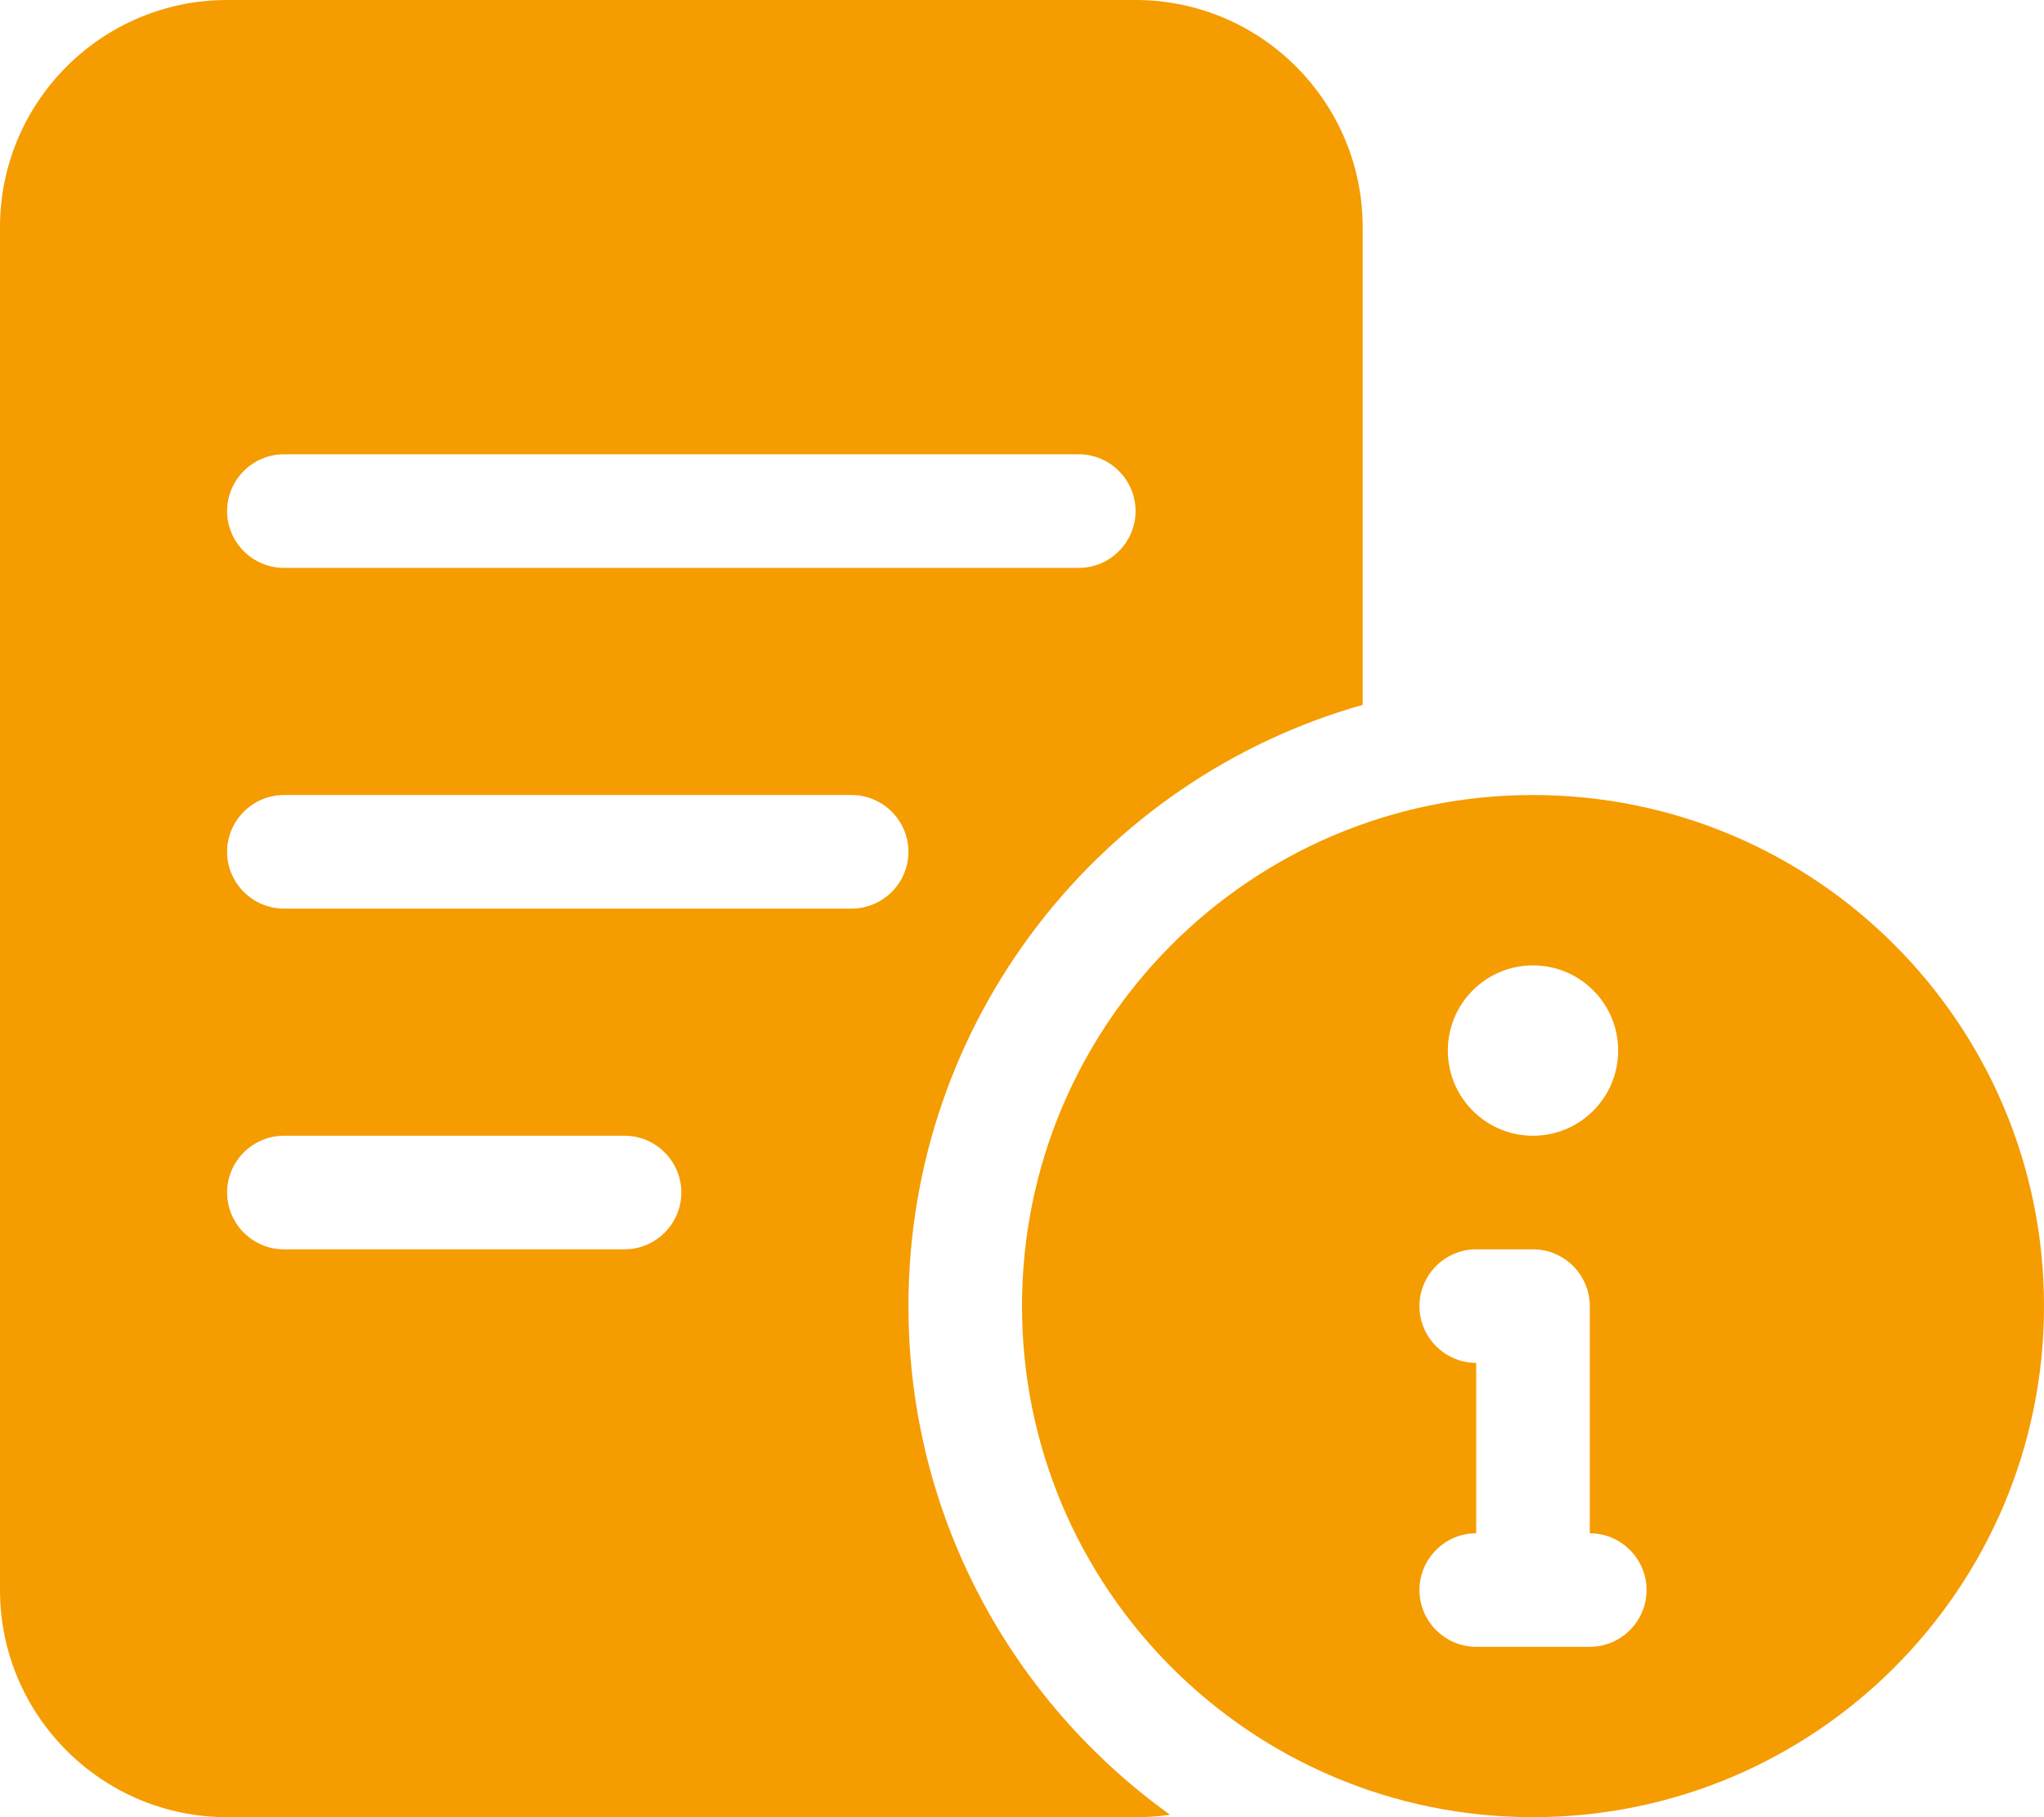 <?xml version="1.0" encoding="UTF-8"?><svg id="Ebene_1" xmlns="http://www.w3.org/2000/svg" viewBox="0 0 576 512"><defs><style>.cls-1{fill:#f59c00;stroke-width:0px;}</style></defs><path class="cls-1" d="m0,64C0,28.7,28.7,0,64,0h256c35.3,0,64,28.7,64,64v134.6c-73.9,20.9-128,88.8-128,169.4,0,59.1,29.1,111.3,73.7,143.3-3.2.5-6.4.7-9.7.7H64c-35.3,0-64-28.7-64-64V64Zm64,80c0,8.8,7.2,16,16,16h224c8.8,0,16-7.2,16-16s-7.2-16-16-16H80c-8.8,0-16,7.2-16,16Zm16,80c-8.8,0-16,7.2-16,16s7.2,16,16,16h160c8.8,0,16-7.2,16-16s-7.2-16-16-16H80Zm0,96c-8.8,0-16,7.2-16,16s7.2,16,16,16h96c8.8,0,16-7.2,16-16s-7.2-16-16-16h-96Zm352-96c79.529,0,144,64.471,144,144s-64.471,144-144,144-144-64.471-144-144,64.471-144,144-144Zm0,96c13.255,0,24-10.745,24-24s-10.745-24-24-24-24,10.745-24,24,10.745,24,24,24Zm-32,48c0,8.8,7.2,16,16,16h0v48h0c-8.8,0-16,7.2-16,16s7.2,16,16,16h32c8.8,0,16-7.2,16-16s-7.2-16-16-16v-64c0-8.8-7.2-16-16-16h-16c-8.8,0-16,7.2-16,16Z"/></svg>